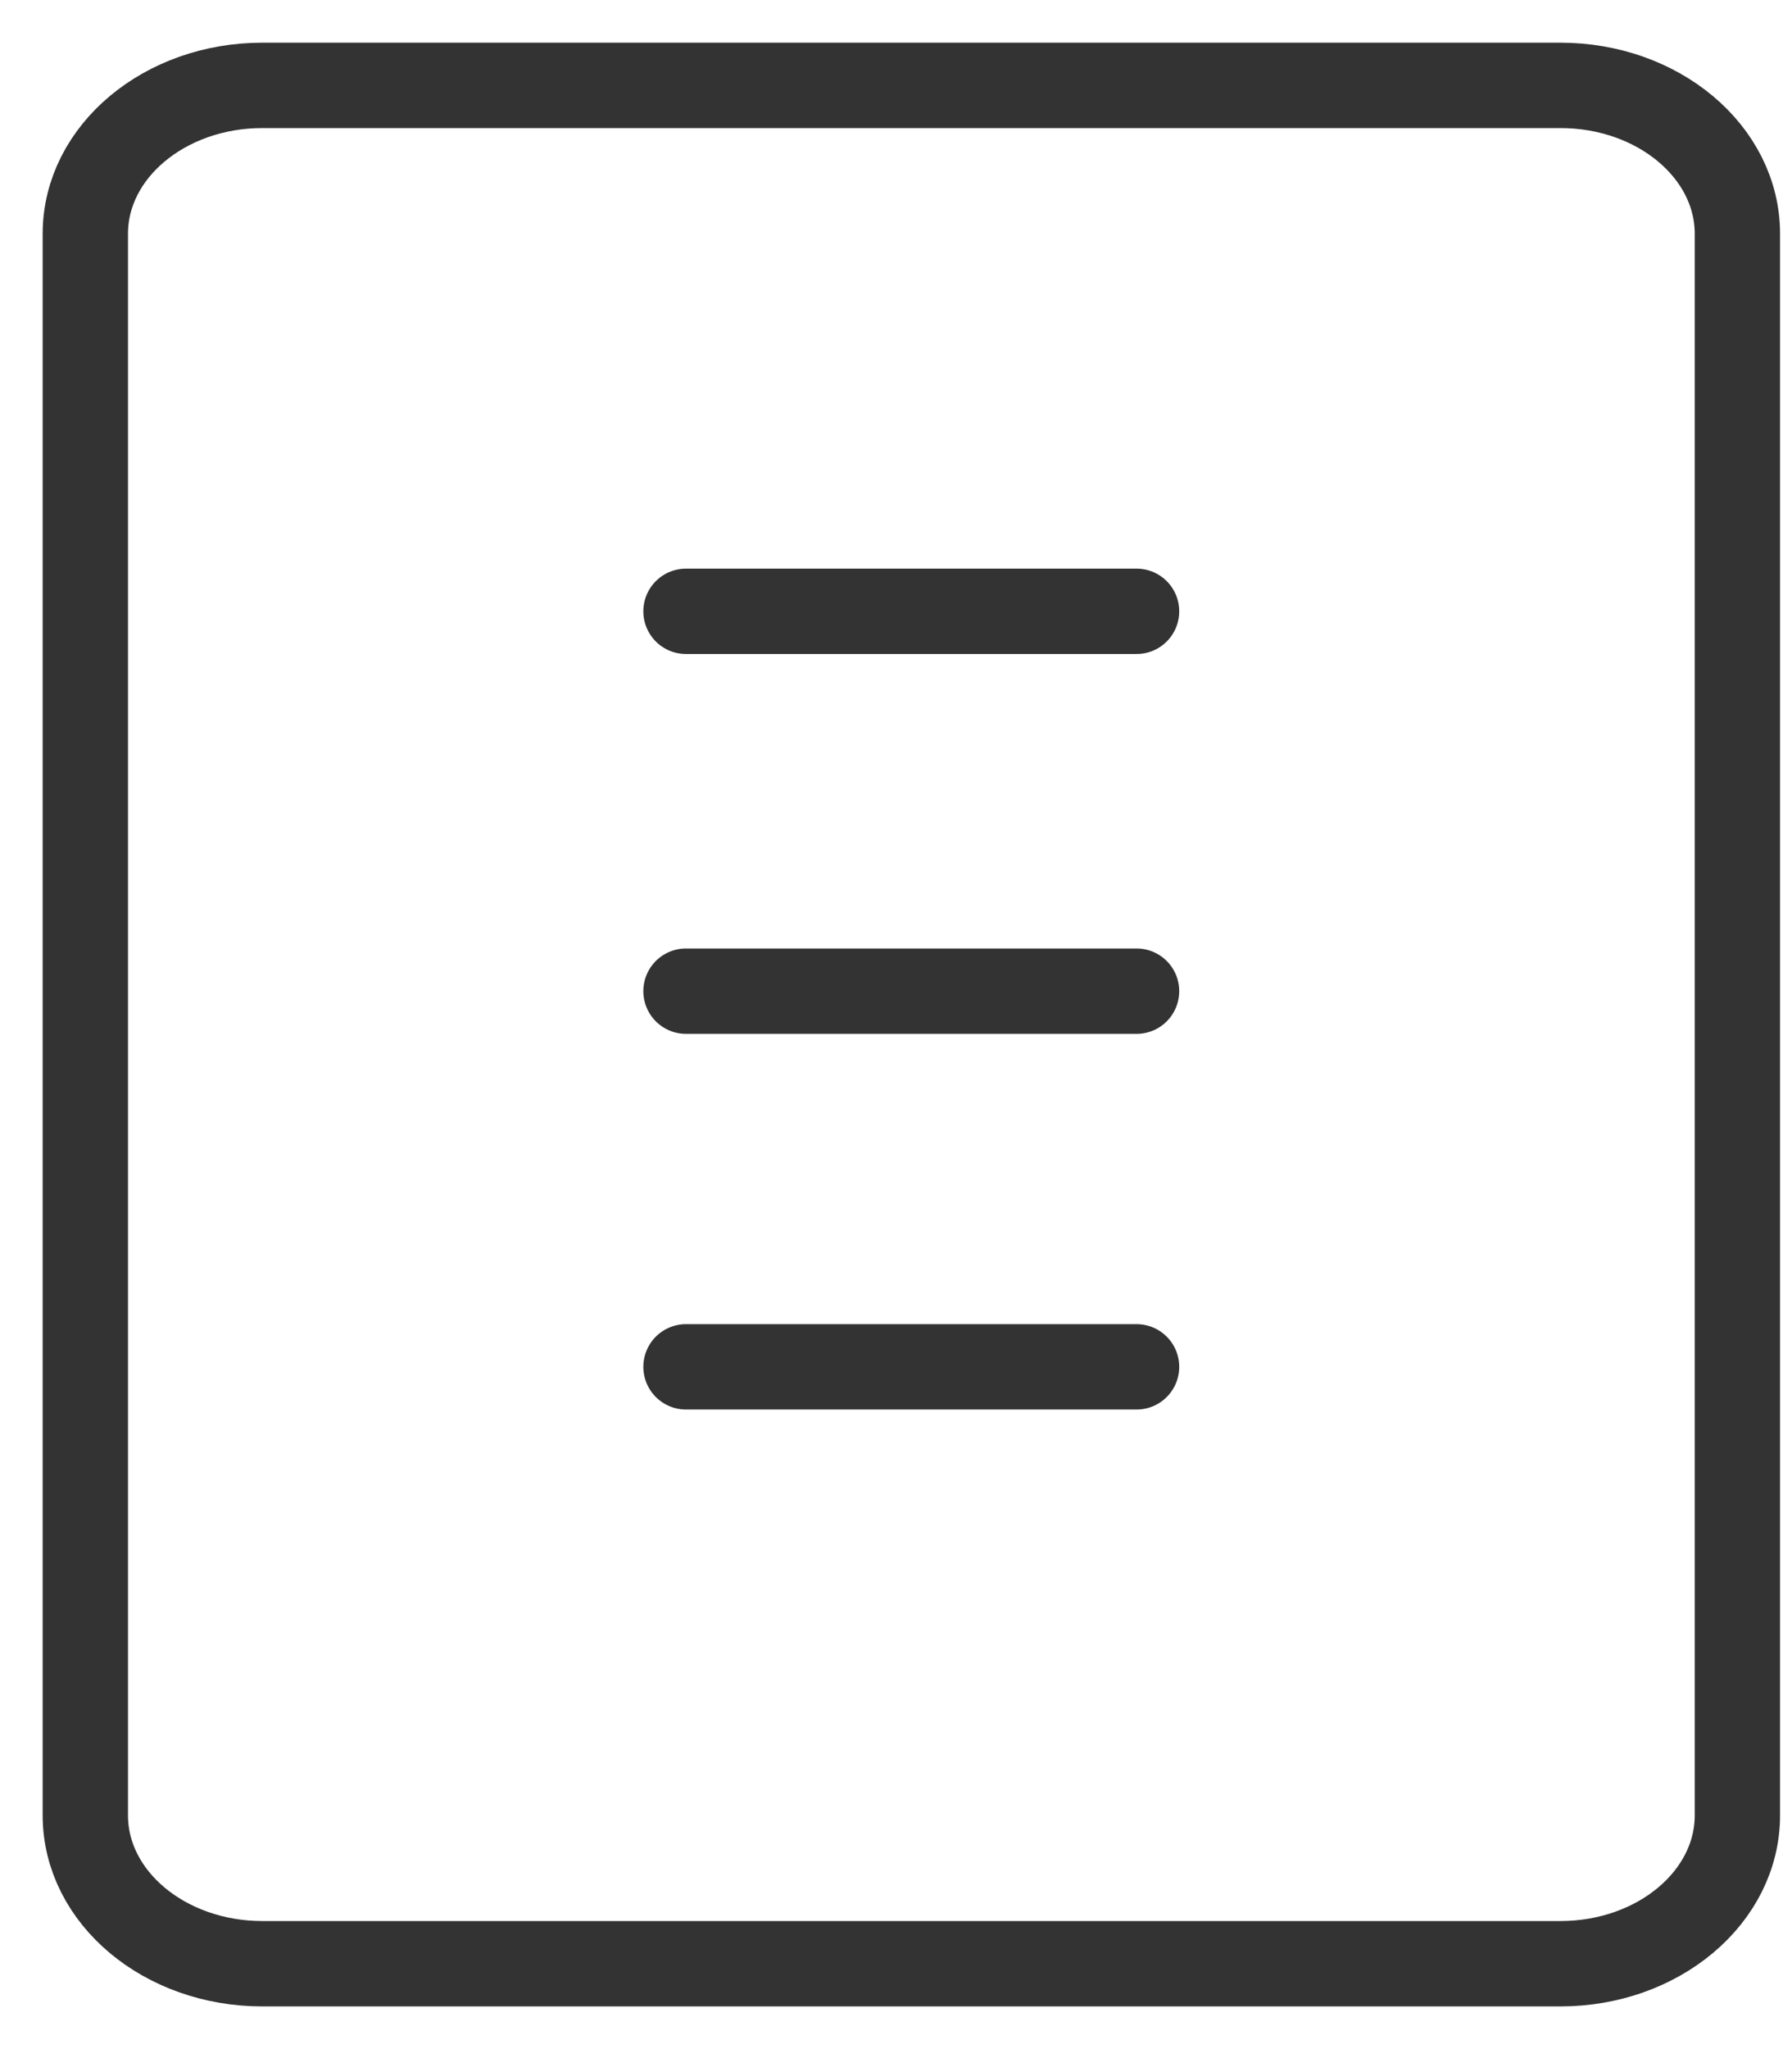 <svg width="21" height="24" viewBox="0 0 21 24" fill="none" xmlns="http://www.w3.org/2000/svg">
<path d="M18.286 1H3.074C1.929 1 1 1.778 1 2.737V21.263C1 22.222 1.929 23 3.074 23H18.286C19.431 23 20.36 22.222 20.36 21.263V2.737C20.36 1.778 19.431 1 18.286 1Z" stroke="#333333" stroke-linejoin="round"/>
<path d="M8.039 7.16H13.319" stroke="#333333" stroke-linecap="round" stroke-linejoin="round"/>
<path d="M8.039 11.609H13.319" stroke="#333333" stroke-linecap="round" stroke-linejoin="round"/>
<path d="M8.039 16.009H13.319" stroke="#333333" stroke-linecap="round" stroke-linejoin="round"/>
</svg>
